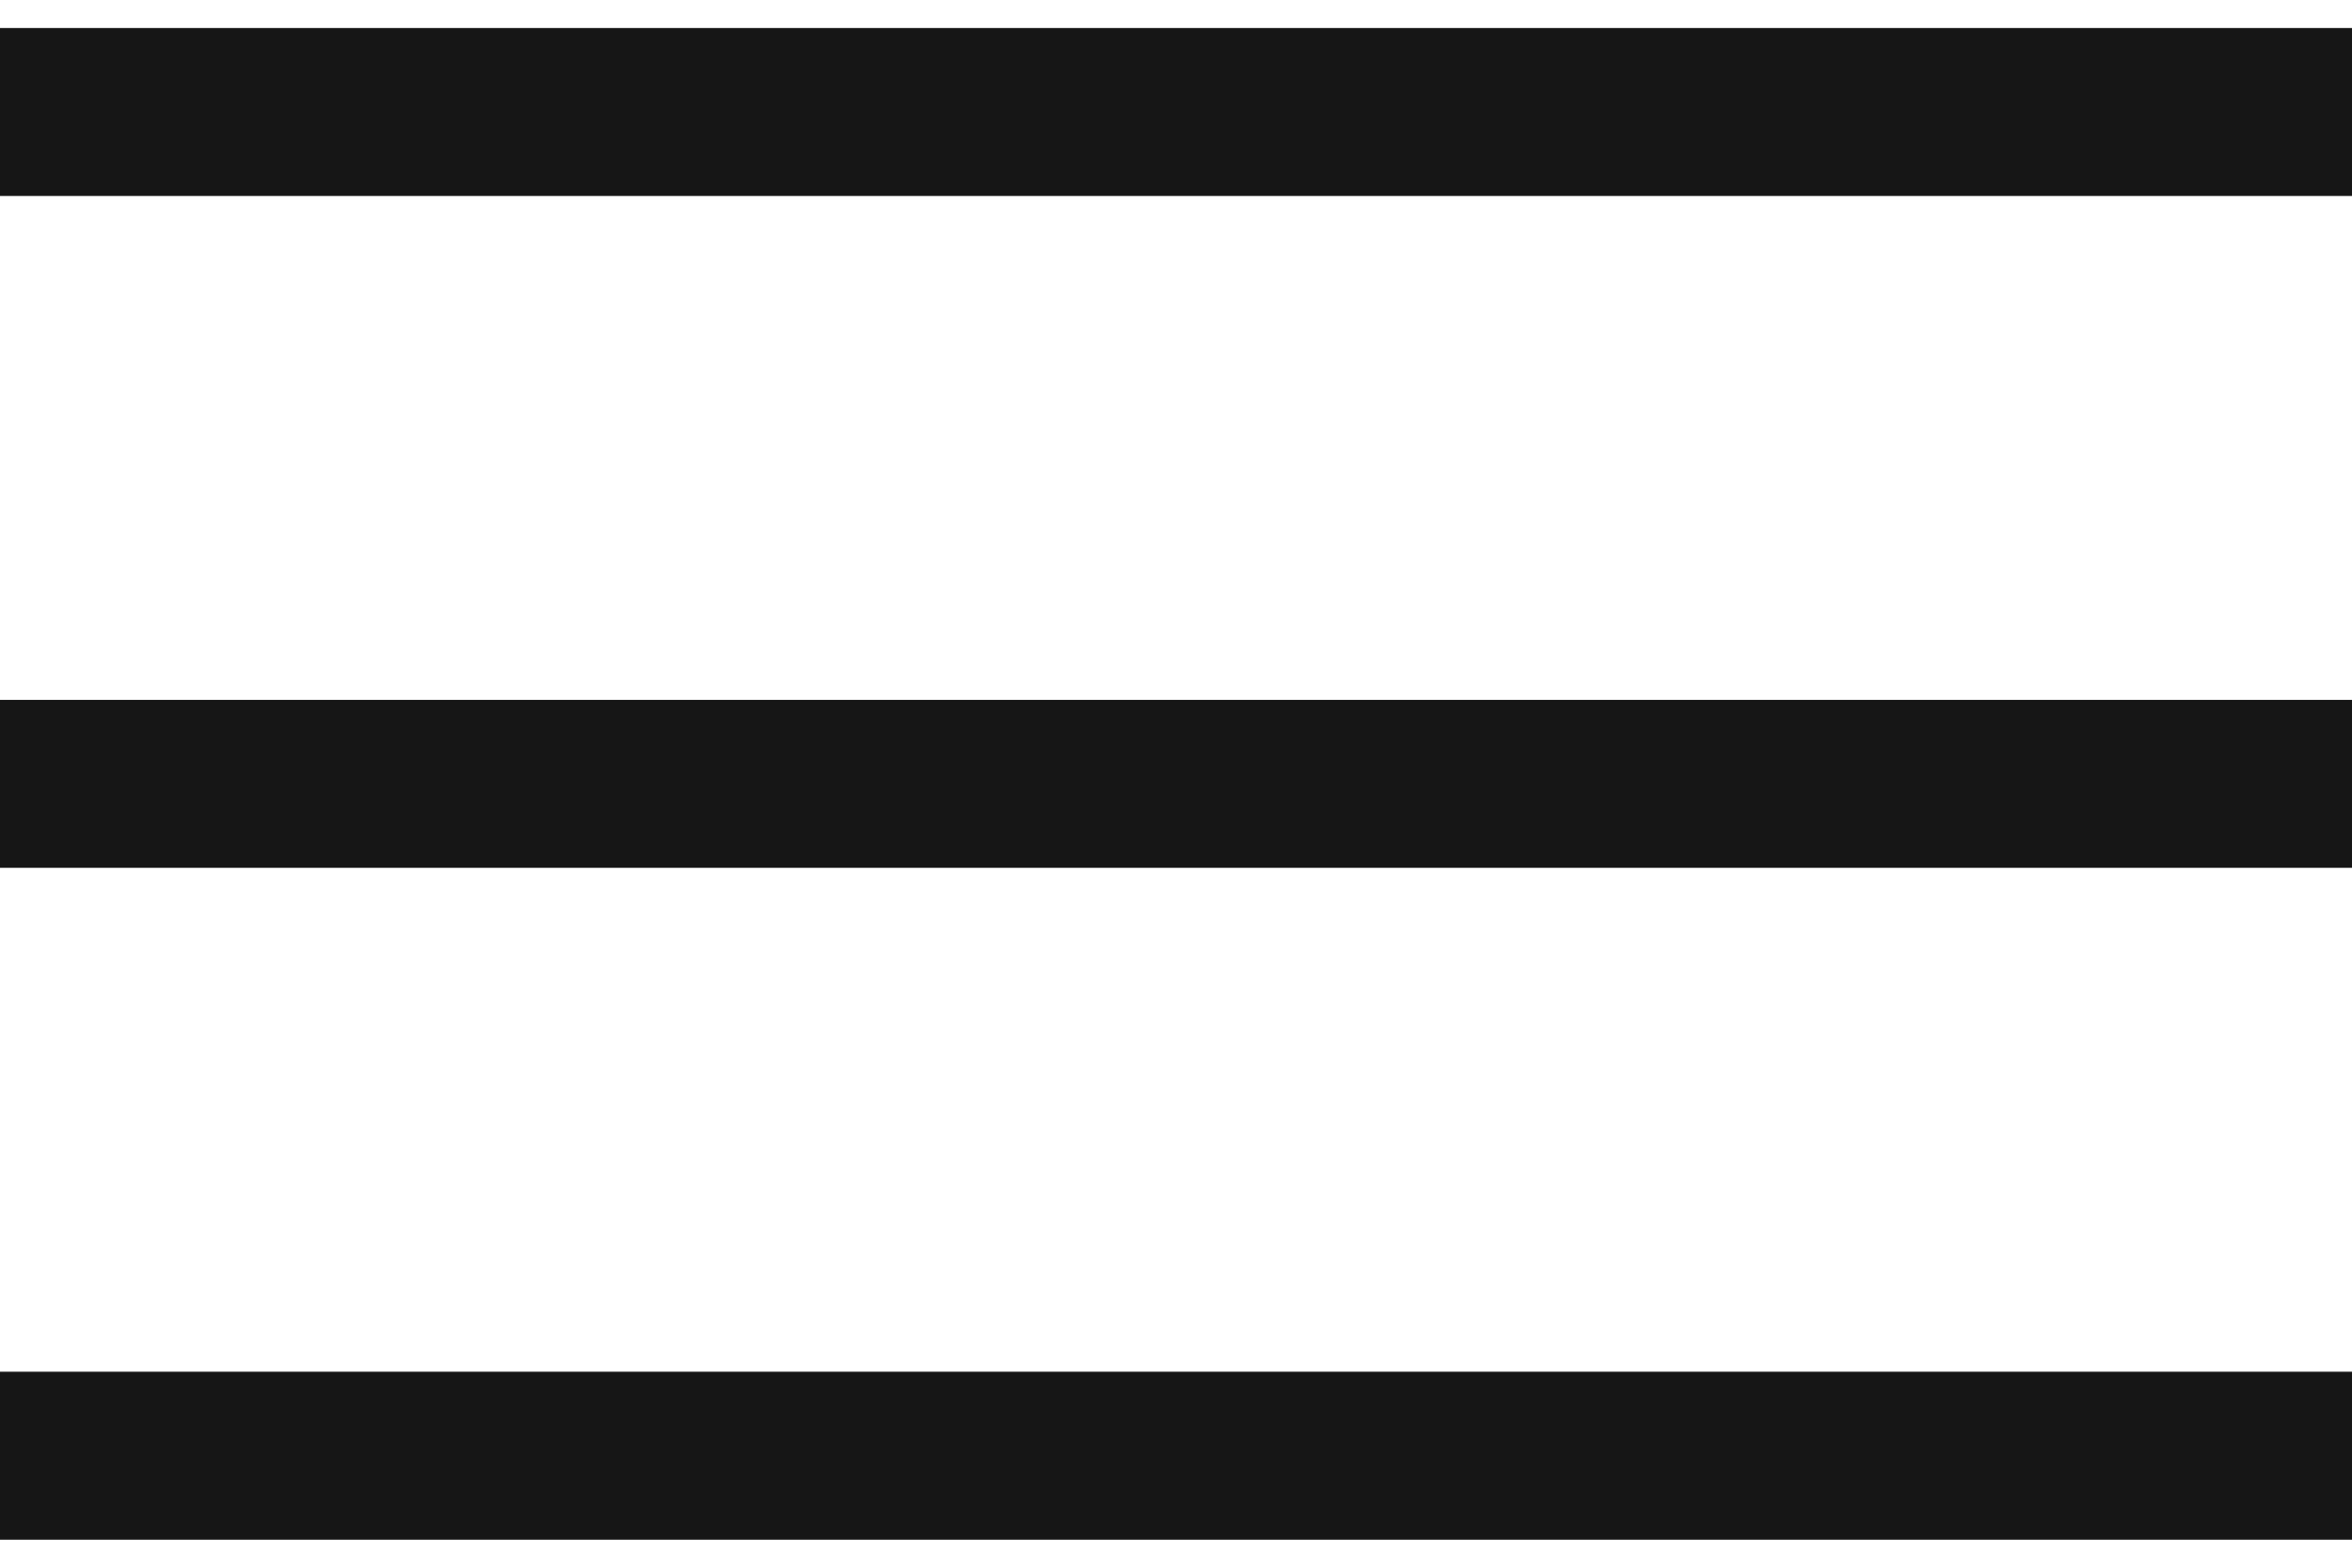 <?xml version="1.0" encoding="UTF-8"?> <svg xmlns="http://www.w3.org/2000/svg" width="24" height="16" viewBox="0 0 24 16" fill="none"> <path d="M0 0.286H24V2H0V0.286Z" fill="#161616"></path> <path d="M0 7.143H24V8.857H0V7.143Z" fill="#161616"></path> <path d="M0 14H24V15.714H0V14Z" fill="#161616"></path> </svg> 